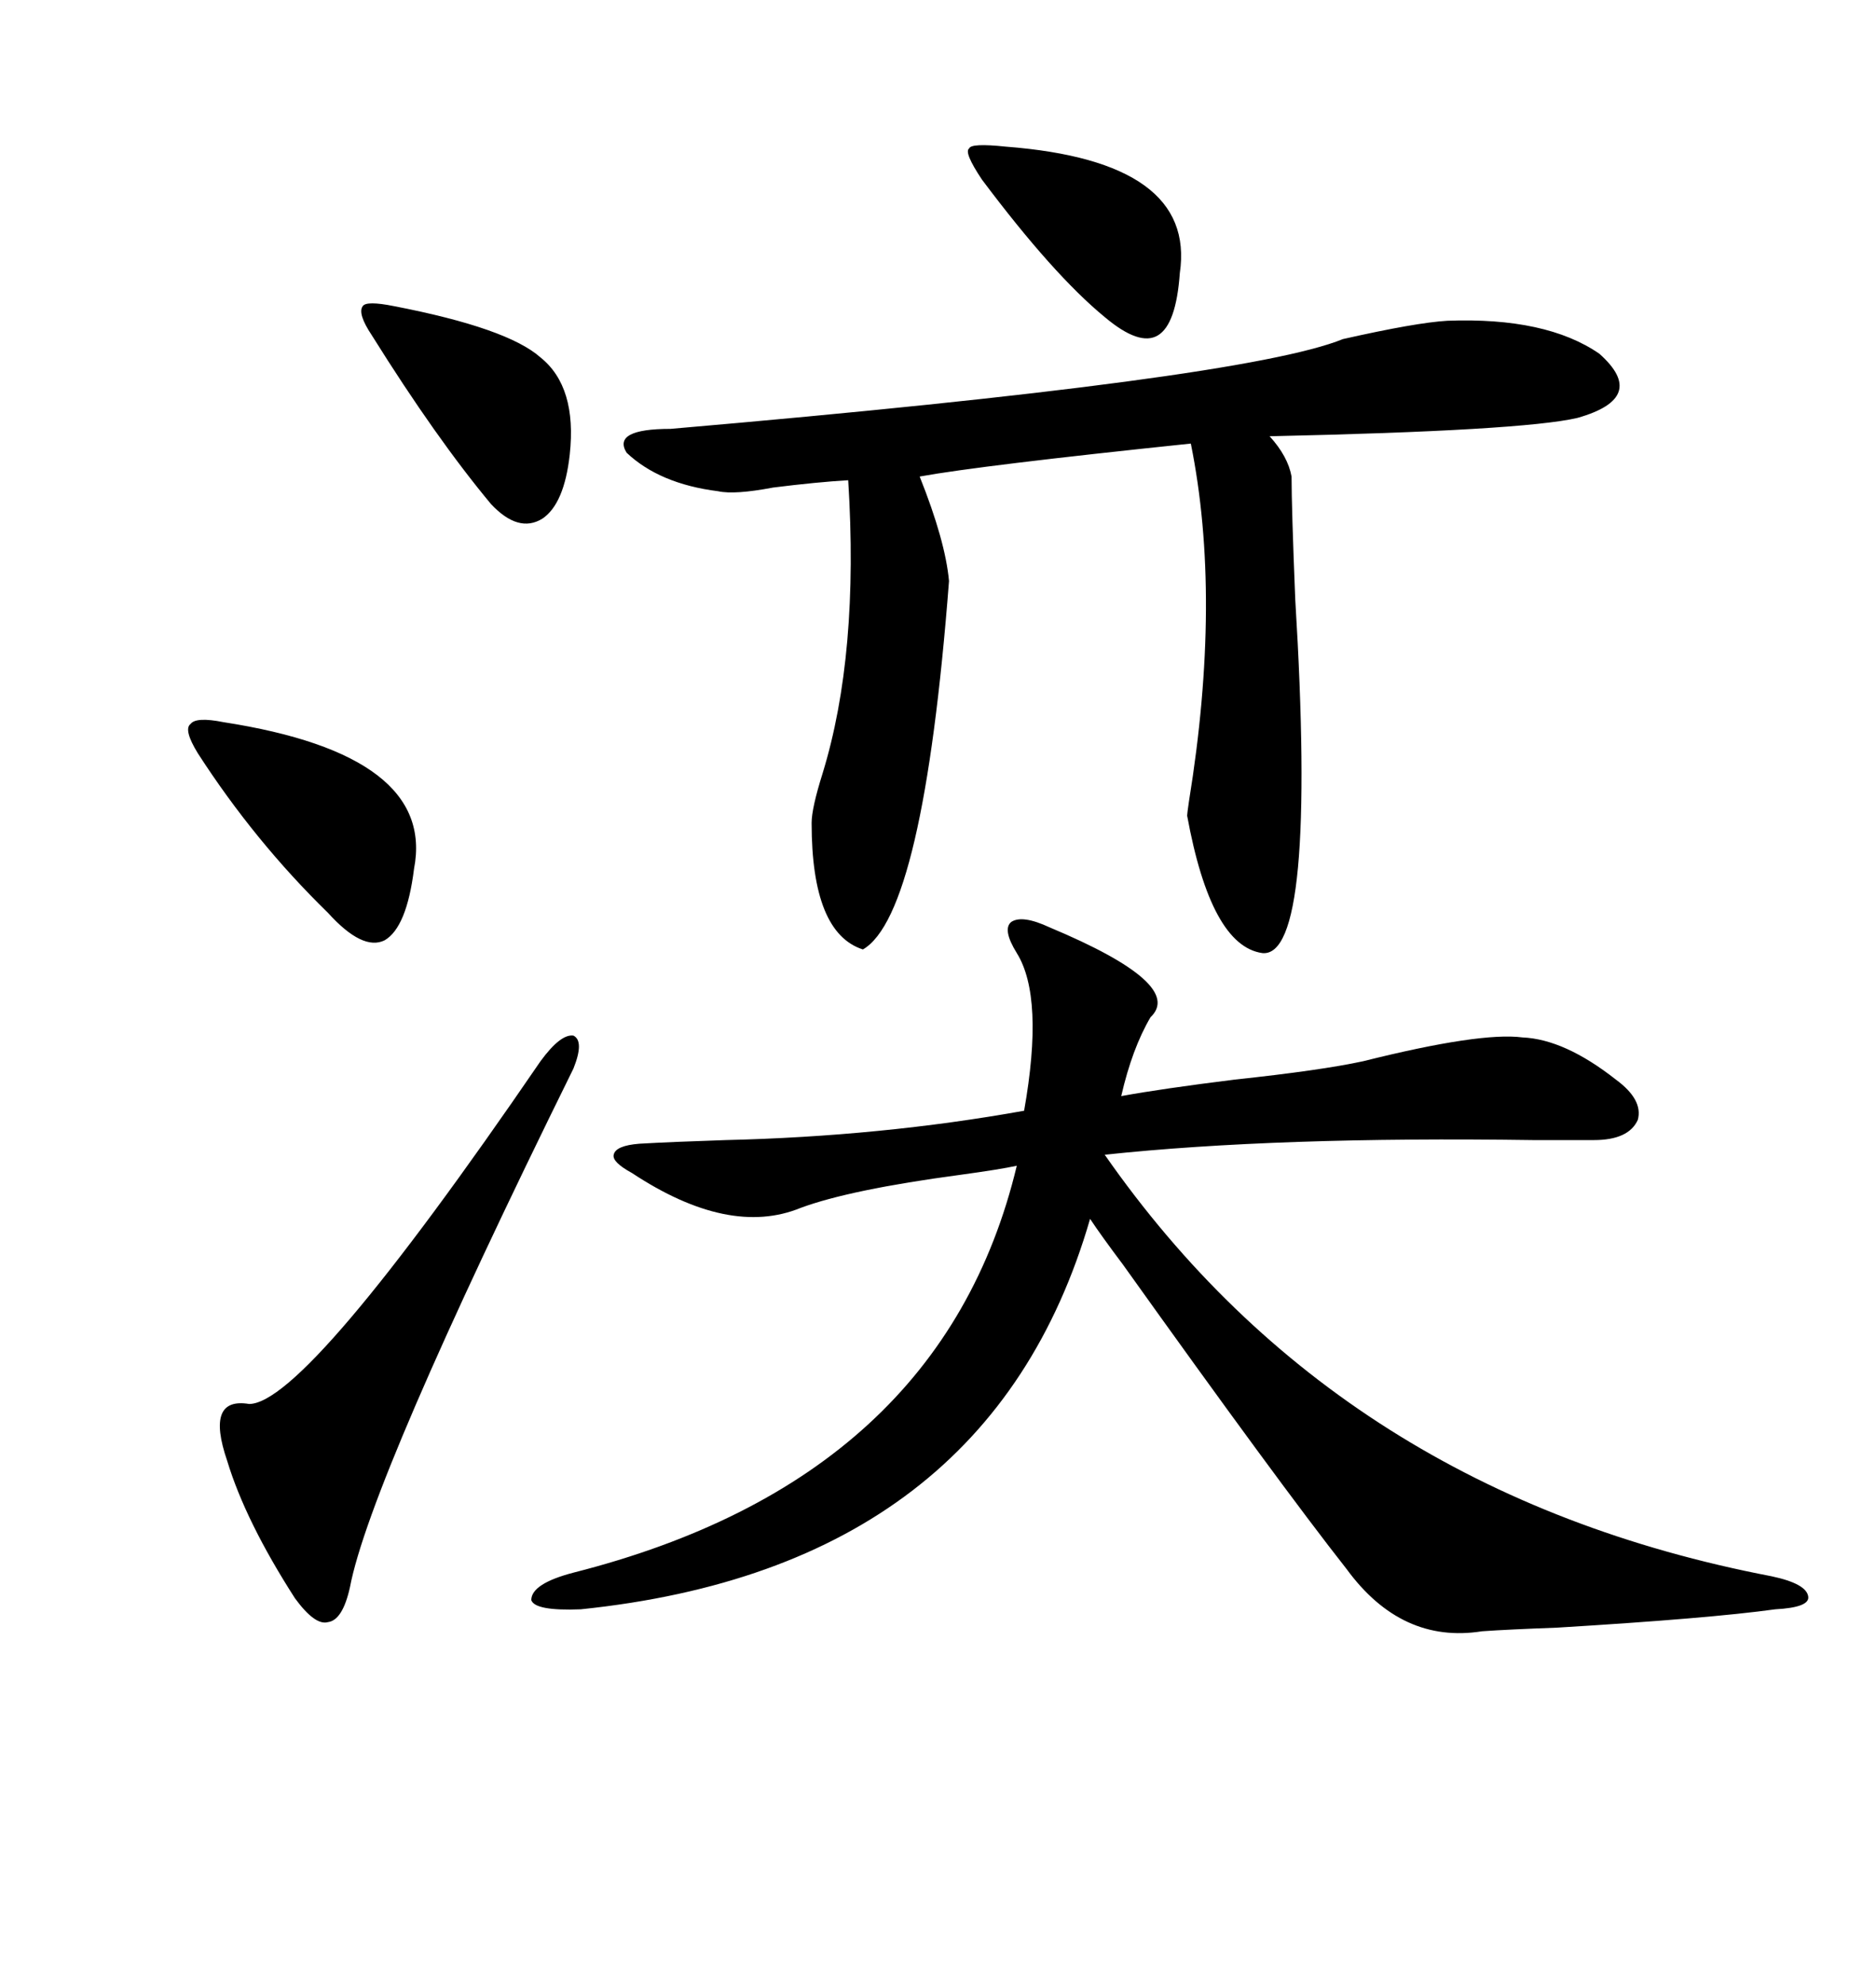 <svg xmlns="http://www.w3.org/2000/svg" xmlns:xlink="http://www.w3.org/1999/xlink" width="300" height="317.285"><path d="M167.87 148.24L167.87 148.24Q189.55 157.32 183.98 162.60L183.98 162.60Q181.05 167.58 179.30 175.20L179.30 175.20Q185.74 174.02 197.46 172.56L197.46 172.56Q211.23 171.09 217.97 169.63L217.97 169.63Q236.72 164.94 243.46 165.82L243.46 165.82Q250.20 166.11 258.40 172.56L258.40 172.56Q262.79 175.78 261.91 179.00L261.91 179.00Q260.45 182.23 254.88 182.23L254.88 182.23Q251.66 182.23 245.21 182.23L245.21 182.23Q204.20 181.64 176.66 184.57L176.66 184.57Q214.45 238.77 283.30 251.95L283.30 251.95Q288.87 253.13 289.16 255.18L289.16 255.18Q289.45 256.93 283.89 257.23L283.89 257.23Q273.34 258.69 249.02 260.16L249.02 260.16Q241.11 260.45 237.01 260.74L237.01 260.74Q224.12 262.79 215.33 250.78L215.33 250.78Q204.49 237.01 179.59 202.15L179.59 202.15Q176.07 197.46 174.32 194.82L174.32 194.82Q158.20 250.49 92.87 257.23L92.87 257.23Q85.55 257.52 84.96 255.76L84.96 255.76Q84.96 253.13 91.70 251.37L91.70 251.37Q150.59 236.43 162.60 186.33L162.60 186.33Q159.96 186.91 153.52 187.79L153.52 187.79Q135.94 190.14 128.03 193.07L128.03 193.07Q116.60 197.75 101.07 187.50L101.07 187.50Q97.85 185.74 98.14 184.57L98.14 184.57Q98.44 183.11 102.25 182.81L102.25 182.81Q107.23 182.52 116.02 182.23L116.02 182.23Q140.92 181.64 163.77 177.54L163.77 177.54Q166.99 159.38 162.60 152.34L162.60 152.34Q160.25 148.54 161.72 147.36L161.72 147.36Q163.48 146.19 167.87 148.24ZM231.45 51.27L231.45 51.27Q247.27 50.68 255.76 56.54L255.76 56.54Q263.67 63.57 252.25 66.80L252.25 66.80Q243.46 68.85 203.03 69.73L203.03 69.73Q205.96 72.95 206.54 76.17L206.54 76.17Q206.54 81.15 207.13 95.80L207.13 95.80Q210.64 153.22 201.86 152.34L201.86 152.34Q193.65 151.17 189.84 130.37L189.84 130.37Q189.84 130.08 190.14 128.03L190.14 128.03Q195.41 95.51 190.43 70.90L190.43 70.90Q156.74 74.41 147.07 76.17L147.07 76.17Q151.17 86.43 151.76 92.87L151.76 92.87Q147.66 146.19 137.99 151.76L137.99 151.76Q129.79 149.12 129.79 131.54L129.79 131.54Q129.79 129.20 131.54 123.63L131.54 123.63Q137.40 104.59 135.64 76.76L135.64 76.76Q130.66 77.05 123.63 77.93L123.63 77.93Q117.48 79.10 114.84 78.52L114.84 78.52Q105.47 77.34 100.20 72.36L100.20 72.36Q97.85 68.55 107.23 68.55L107.23 68.55Q198.93 60.64 214.75 54.20L214.75 54.20Q226.46 51.56 231.45 51.27ZM86.43 169.63L86.43 169.63Q89.65 165.23 91.70 165.53L91.70 165.53Q93.46 166.41 91.70 170.80L91.70 170.80Q59.18 236.72 55.96 253.71L55.96 253.71Q54.79 258.98 52.44 259.28L52.44 259.28Q50.39 259.86 47.17 255.47L47.17 255.47Q39.26 243.16 36.33 233.50L36.33 233.50Q32.81 223.24 39.84 224.41L39.84 224.41Q48.93 224.41 86.43 169.63ZM35.74 115.43L35.74 115.43Q69.73 120.70 66.21 138.87L66.21 138.87Q65.04 148.24 61.52 150.29L61.52 150.29Q58.01 152.05 52.44 145.90L52.44 145.90Q40.72 134.47 31.64 120.41L31.64 120.41Q29.30 116.60 30.47 115.72L30.47 115.72Q31.35 114.55 35.74 115.43ZM59.47 53.61L59.47 53.61Q57.13 50.10 58.01 48.93L58.01 48.93Q58.59 48.05 62.99 48.93L62.99 48.93Q81.15 52.44 86.43 57.13L86.43 57.13Q92.29 61.82 91.11 72.66L91.11 72.66Q90.23 80.57 86.72 82.91L86.72 82.91Q82.91 85.25 78.52 80.57L78.52 80.57Q69.73 70.02 59.47 53.61ZM160.84 23.44L160.84 23.44Q191.31 25.78 188.67 43.65L188.67 43.65Q188.09 51.86 185.16 53.61L185.16 53.61Q182.23 55.37 176.66 50.68L176.66 50.68Q168.46 43.95 157.03 28.71L157.03 28.71Q154.10 24.32 154.98 23.73L154.98 23.73Q155.27 22.85 160.84 23.44Z"/></svg>